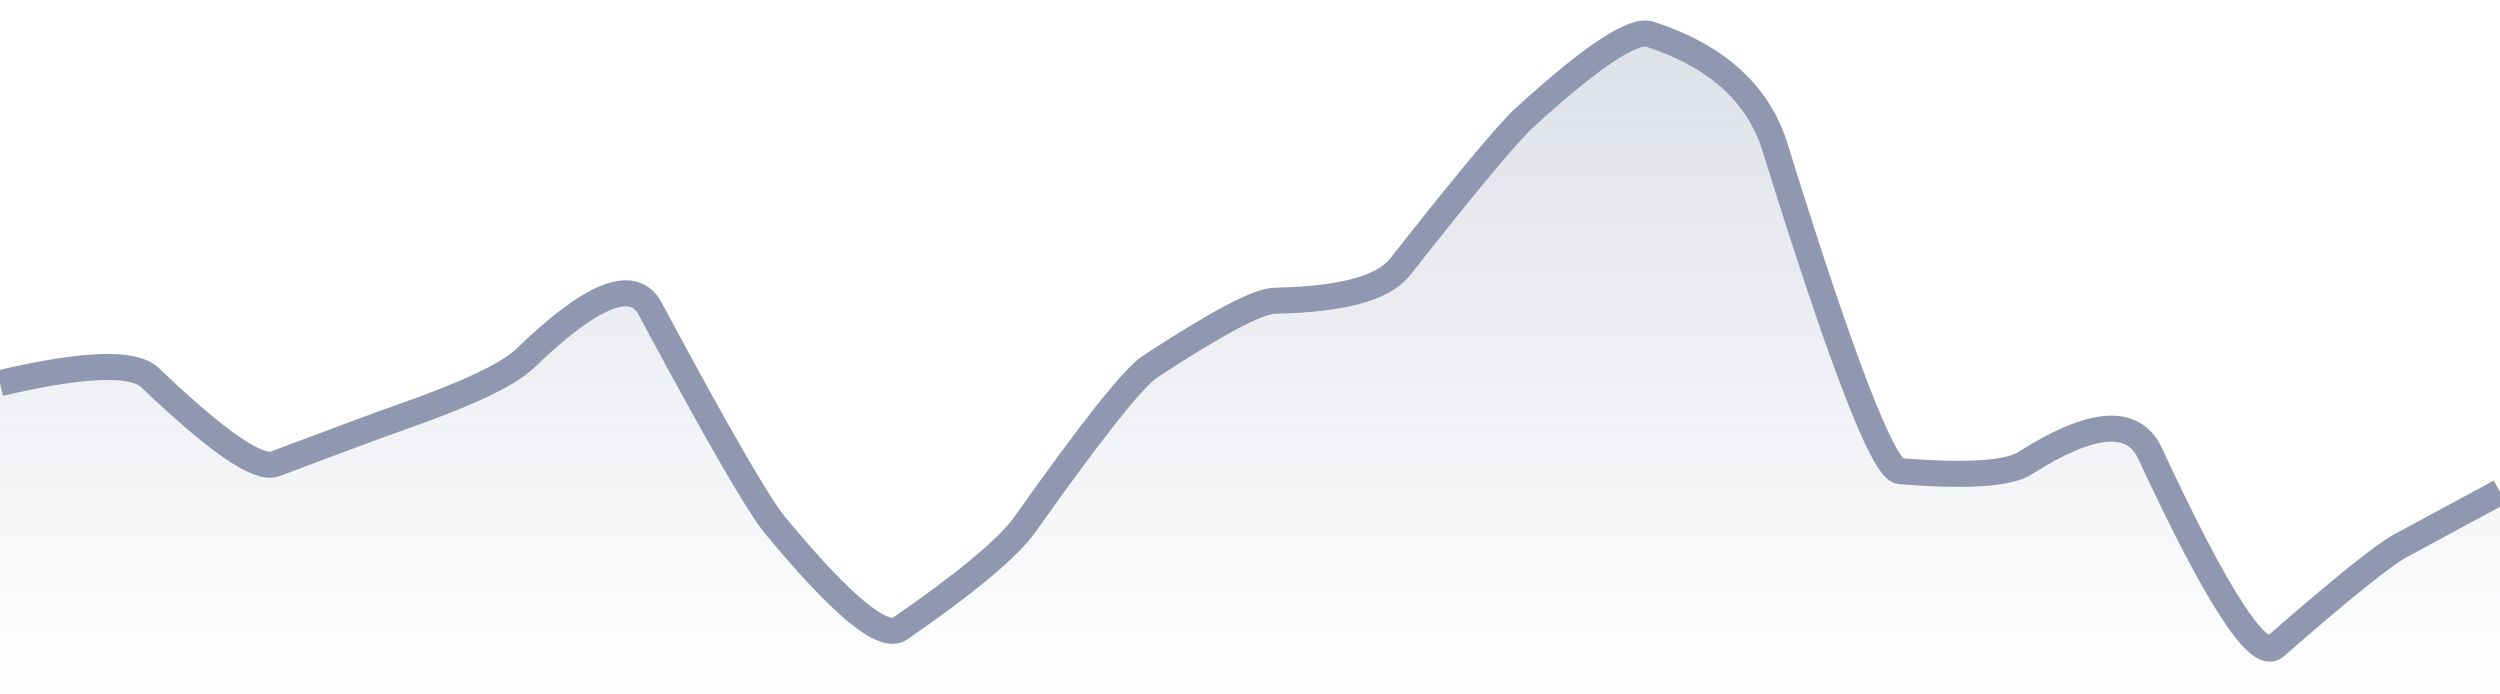<svg xmlns="http://www.w3.org/2000/svg" viewBox="0 0 144 40" width="144" height="40">
  <defs>
    <linearGradient id="gradient" x1="0" y1="0" x2="0" y2="1">
      <stop offset="0%" stop-color="#8F98B0" stop-opacity="0.3" />
      <stop offset="100%" stop-color="#8F98B0" stop-opacity="0" />
    </linearGradient>
  </defs>
  <path d="M 0,22.07 Q 7.2,20.38 8.64,21.75 Q 14.4,27.26 15.84,26.72 Q 21.6,24.55 23.04,24.05 Q 28.8,22.04 30.24,20.65 Q 36,15.08 37.44,17.77 Q 43.2,28.51 44.64,30.25 Q 50.4,37.21 51.84,36.21 Q 57.6,32.23 59.04,30.2 Q 64.8,22.07 66.24,21.12 Q 72,17.34 73.44,17.32 Q 79.2,17.21 80.64,15.38 Q 86.4,8.06 87.84,6.75 Q 93.6,1.5 95.04,1.97 Q 100.8,3.85 102.24,8.48 Q 108,27.02 109.44,27.14 Q 115.2,27.6 116.64,26.68 Q 122.4,23.01 123.84,26.11 Q 129.6,38.5 131.04,37.25 Q 136.8,32.23 138.24,31.45 T 144,28.34 L 144,40 L 0,40 Z" fill="url(#gradient)" />
  <path d="M 0,22.07 Q 7.2,20.38 8.64,21.75 Q 14.4,27.26 15.84,26.72 Q 21.6,24.55 23.04,24.05 Q 28.8,22.04 30.24,20.65 Q 36,15.08 37.44,17.77 Q 43.2,28.51 44.64,30.25 Q 50.4,37.21 51.84,36.21 Q 57.6,32.23 59.04,30.2 Q 64.8,22.07 66.24,21.12 Q 72,17.34 73.44,17.32 Q 79.2,17.21 80.64,15.38 Q 86.4,8.06 87.84,6.75 Q 93.6,1.5 95.04,1.97 Q 100.8,3.85 102.24,8.48 Q 108,27.02 109.44,27.14 Q 115.2,27.6 116.64,26.68 Q 122.4,23.01 123.84,26.11 Q 129.6,38.5 131.04,37.25 Q 136.8,32.23 138.24,31.45 T 144,28.34" fill="none" stroke="#8F98B0" stroke-width="1.5" />
</svg>